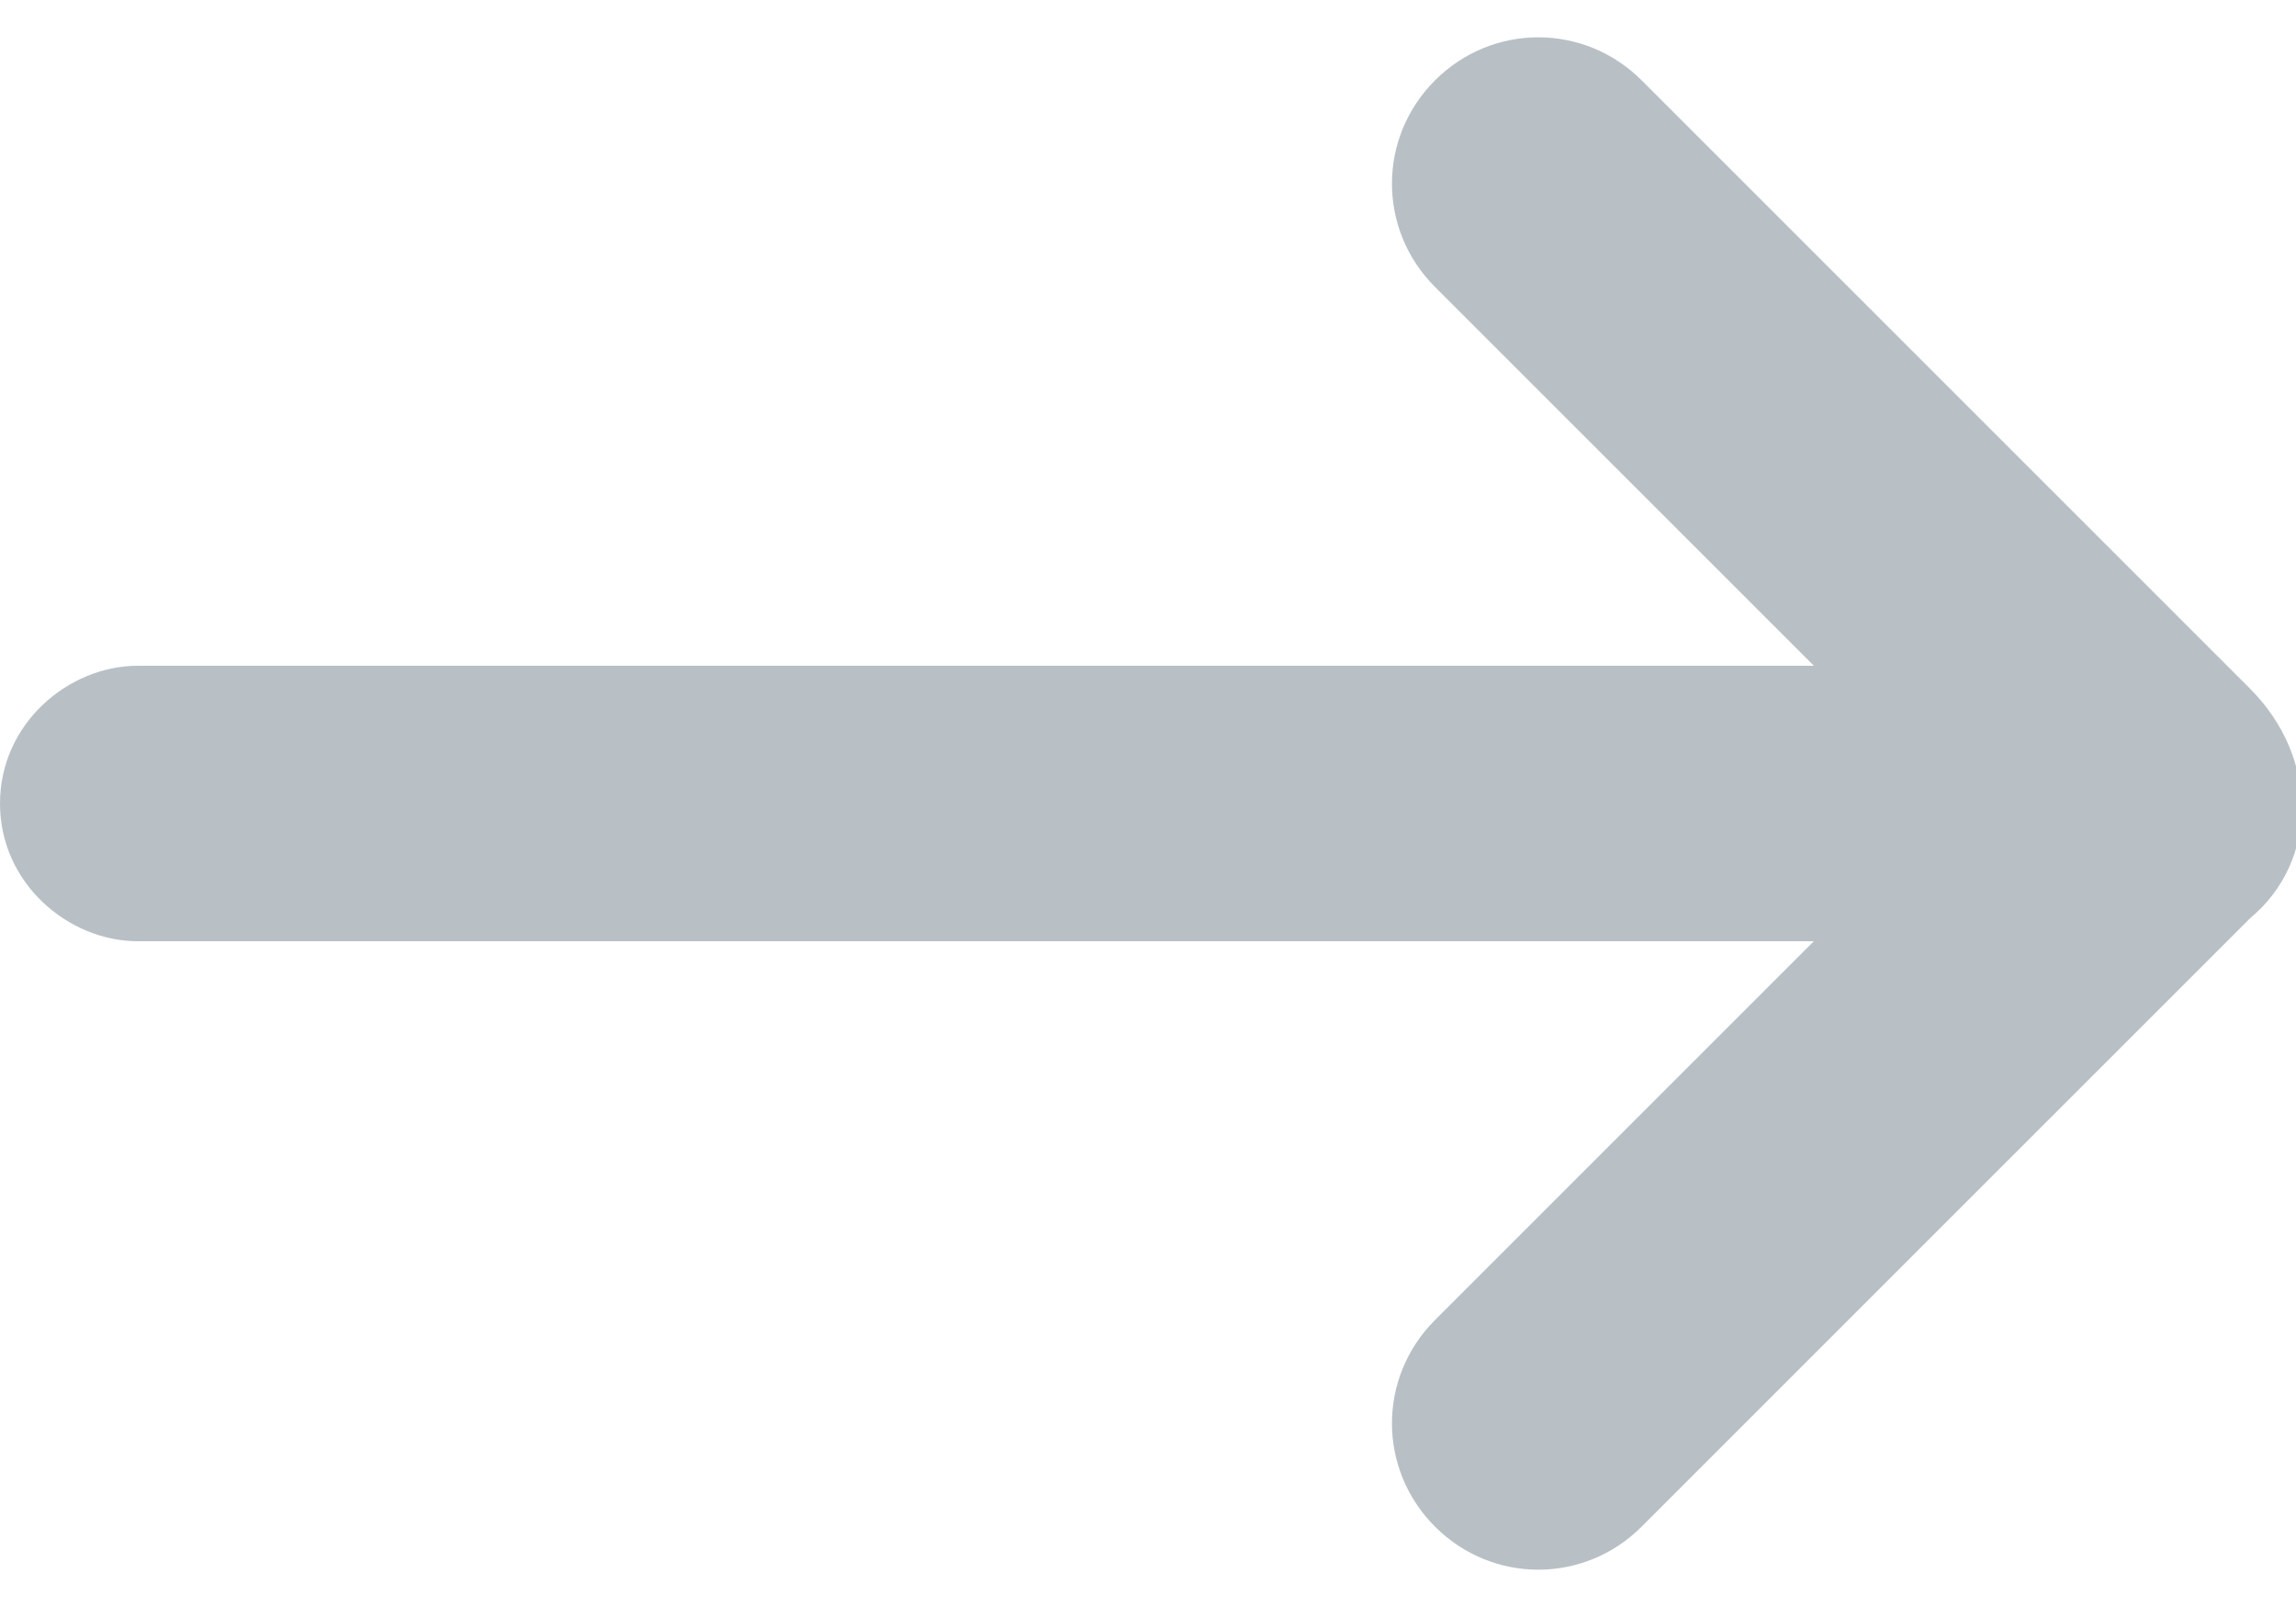 <?xml version="1.0" encoding="utf-8"?>
<!-- Generator: Adobe Illustrator 21.0.0, SVG Export Plug-In . SVG Version: 6.00 Build 0)  -->
<svg version="1.1" id="Layer_1" xmlns="http://www.w3.org/2000/svg" xmlns:xlink="http://www.w3.org/1999/xlink" x="0px" y="0px"
	 viewBox="0 0 20 14" style="enable-background:new 0 0 20 14;" xml:space="preserve">
<style type="text/css">
	.st0{fill:#B8C0C6;}
</style>
<title>icon_arwFull_right_white</title>
<g id="mobile_new">
	<g id="mobile-_x2F_-new-_x2F_-funnel-_x2F_-move-size" transform="translate(-38, -620)">
		<g id="page" transform="translate(38, 70)">
			
				<g id="icon_x2F_arwFull_x2F_right_x2F_white" transform="translate(10, 557) scale(-1, 1) translate(-10, -557) translate(0, 550)">
				<path id="icon_arwFull_right_white" class="st0" d="M0.4,6c-0.6,0.6-0.6,1.5,0,2l5.3,5.3c0.5,0.5,1.3,0.5,1.8,0s0.5-1.3,0-1.8
					L4.2,8.2h14.6C19.4,8.2,20,7.7,20,7s-0.6-1.2-1.2-1.2H4.2l3.3-3.3C8,2,8,1.2,7.5,0.7s-1.3-0.5-1.8,0L0.4,6z"/>
			</g>
		</g>
	</g>
</g>
</svg>
